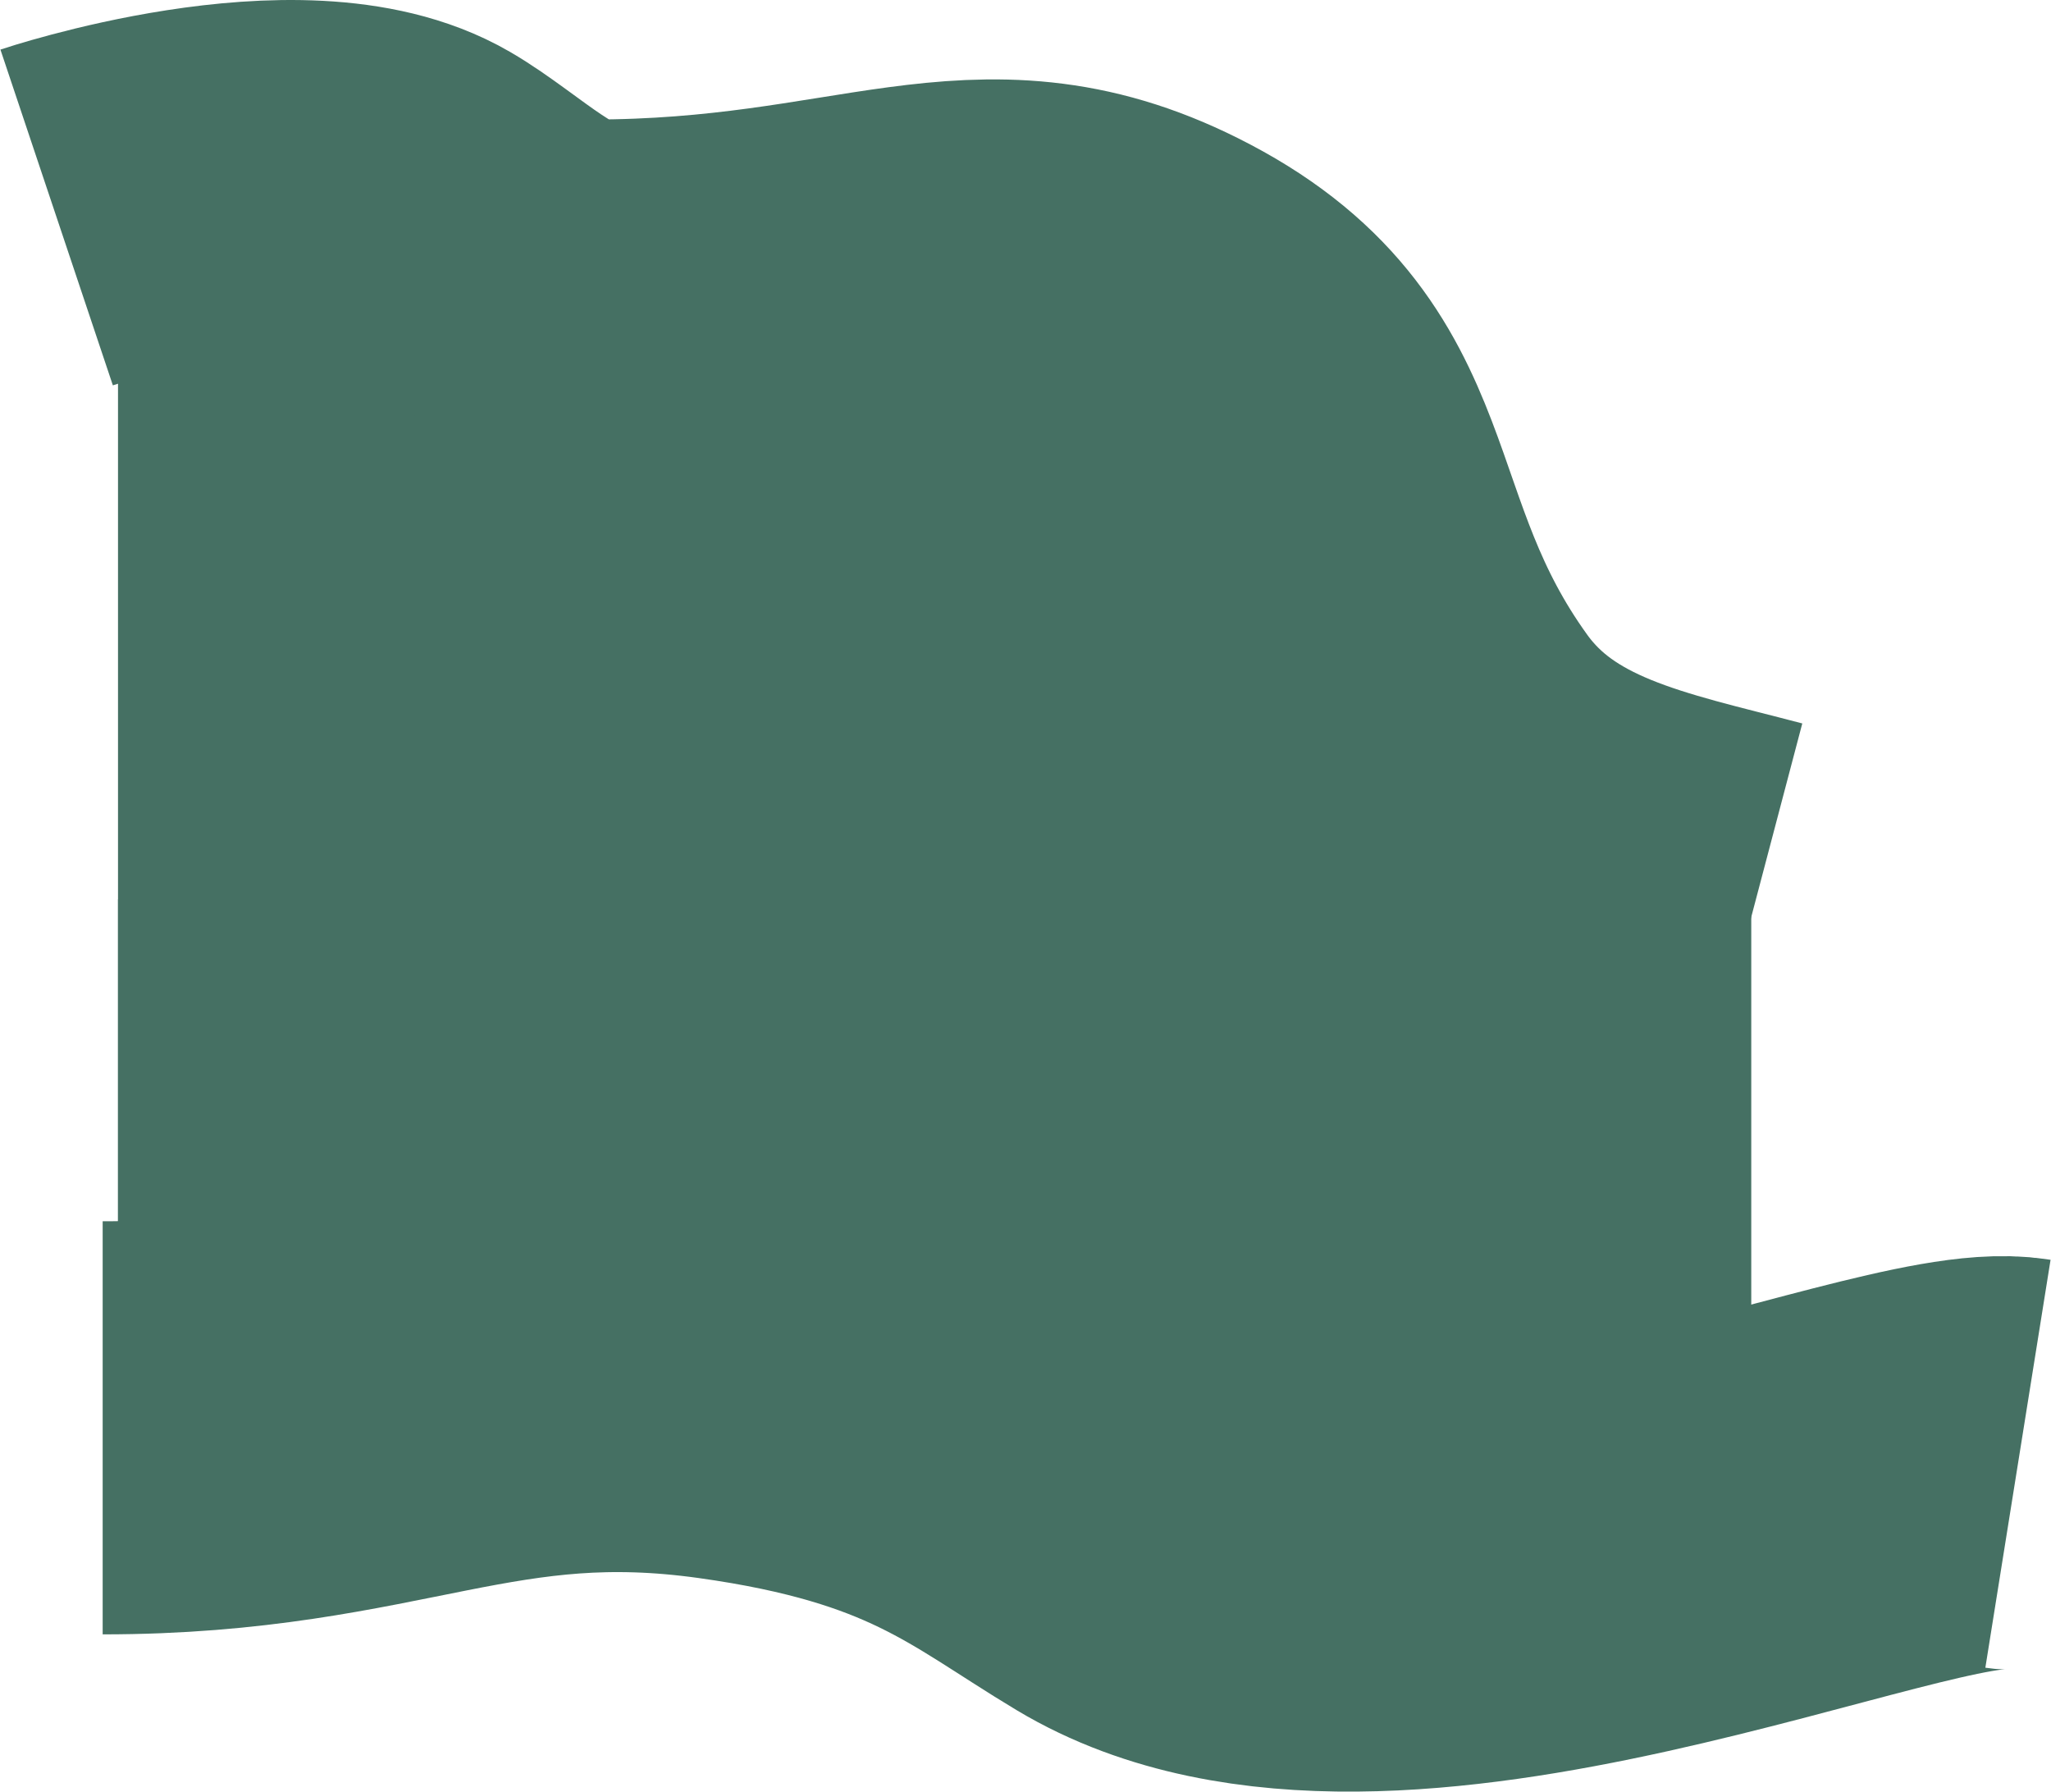 <?xml version="1.0" encoding="UTF-8"?> <svg xmlns="http://www.w3.org/2000/svg" width="1738" height="1518" viewBox="0 0 1738 1518" fill="none"><rect x="100" y="191" width="1052" height="1058" fill="#457063"></rect><rect x="100" y="762" width="1384" height="487" fill="#457063"></rect><path d="M87 1209.76C322.5 1209.76 407.43 1134.63 615.999 1163.68C804.499 1189.93 863.845 1246.35 951.499 1298.9C1171 1430.48 1609.5 1224.13 1710 1240.2" stroke="#457063" stroke-width="350"></path><path d="M48 184.251C48 184.251 255.5 114.752 357 173.752C400.783 199.202 450.857 251.252 501.5 251.252C737 251.252 829.117 174.811 982 251.252C1156 338.252 1106.2 463.338 1223.5 625.752C1286.99 713.655 1388.5 731.5 1489 758" stroke="#457063" stroke-width="300"></path></svg> 